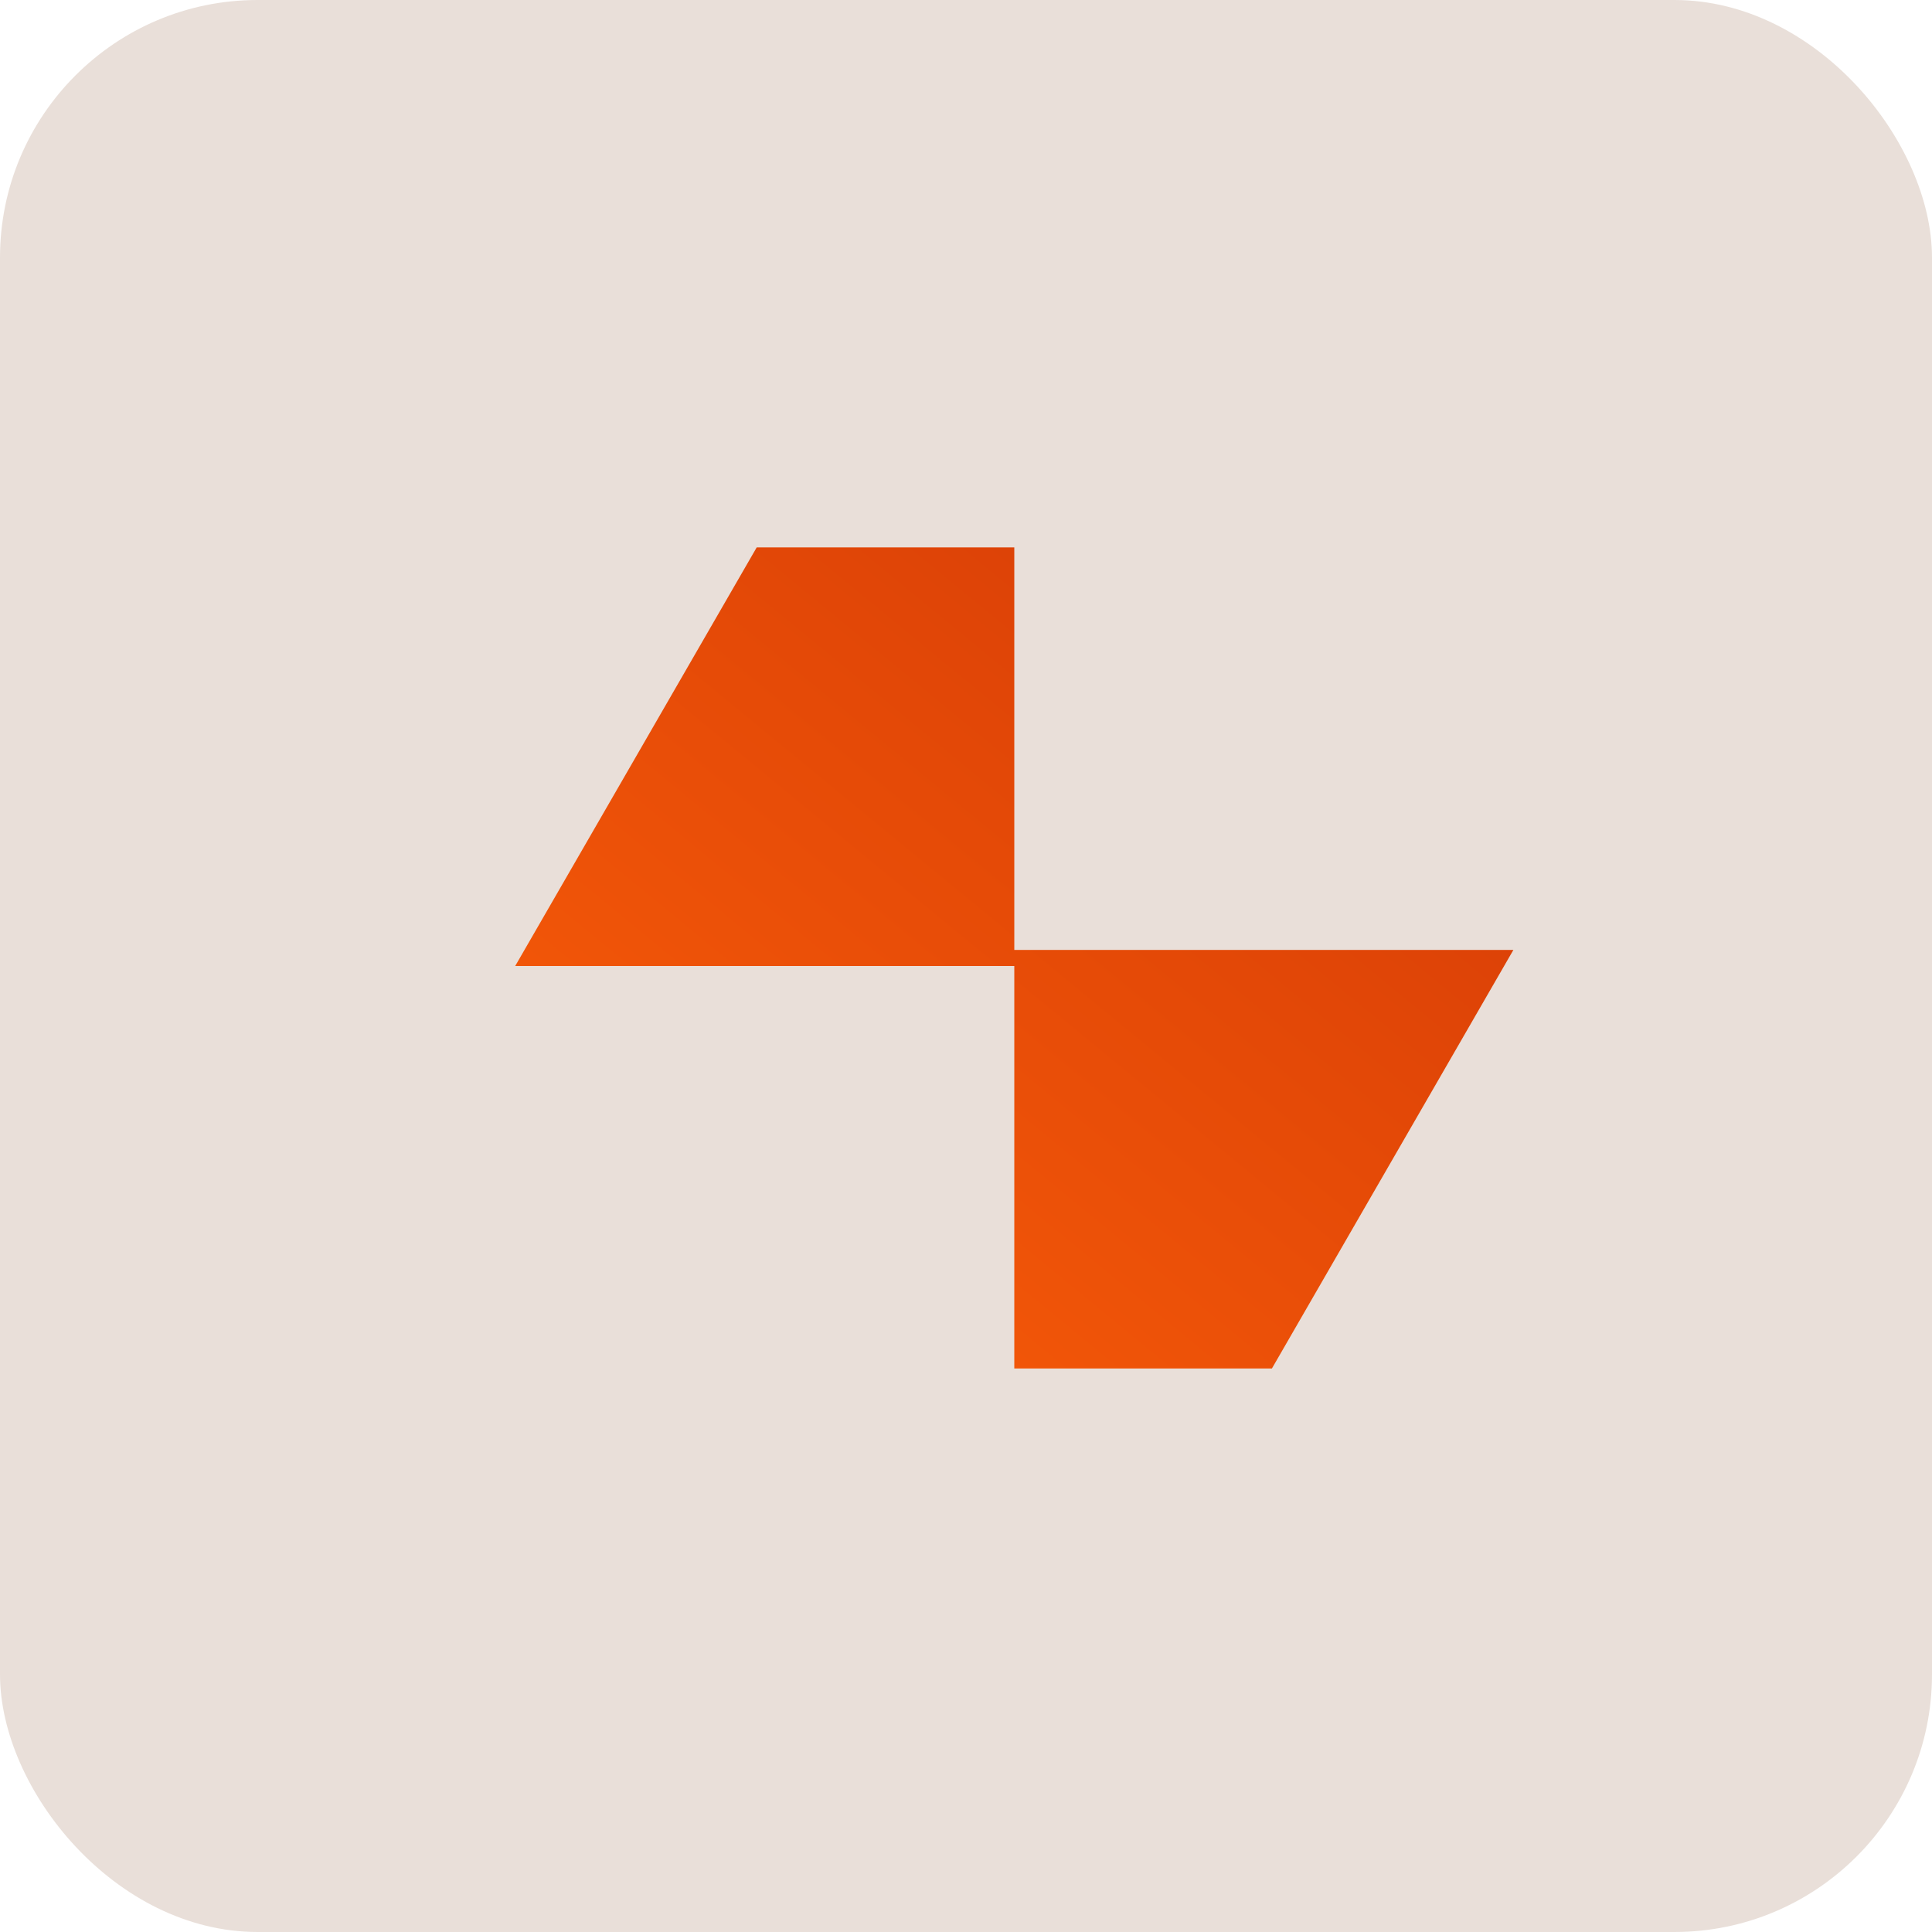<?xml version="1.0" encoding="UTF-8"?>
<svg xmlns="http://www.w3.org/2000/svg" width="120" height="120" viewBox="0 0 120 120" fill="none">
  <rect width="120" height="120" rx="16" fill="#E9DFD9"></rect>
  <path d="M63 59H94L79 85H63V60H32L47 34H63V59Z" fill="url(#paint0_linear_1286_20879)"></path>
  <defs>
    <linearGradient id="paint0_linear_1286_20879" x1="32" y1="85" x2="82.043" y2="24.164" gradientUnits="userSpaceOnUse">
      <stop stop-color="#FB5F08"></stop>
      <stop offset="1" stop-color="#D33907"></stop>
    </linearGradient>
  </defs>
</svg>
